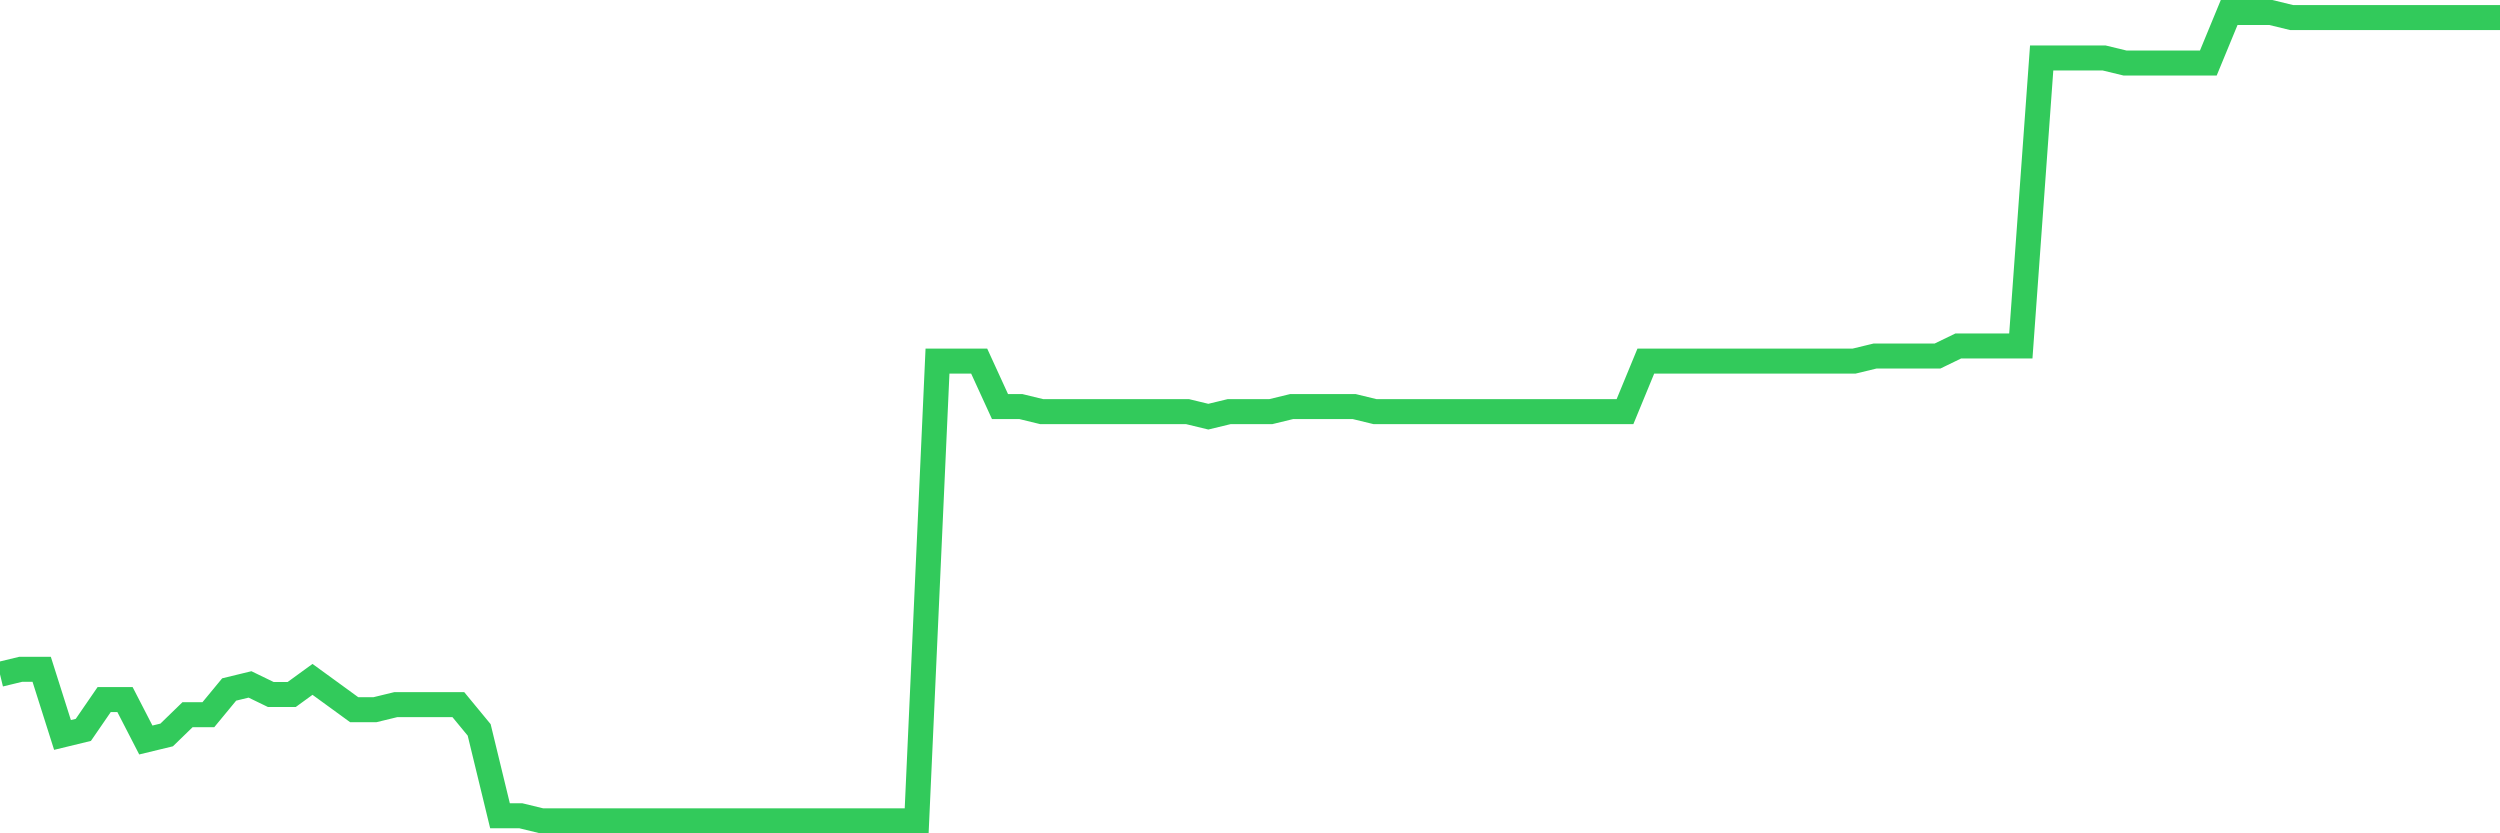 <svg
  xmlns="http://www.w3.org/2000/svg"
  xmlns:xlink="http://www.w3.org/1999/xlink"
  width="120"
  height="40"
  viewBox="0 0 120 40"
  preserveAspectRatio="none"
>
  <polyline
    points="0,32.367 1,32.125 2,32.125 3,35.278 4,35.035 5,33.58 6,33.58 7,35.52 8,35.278 9,34.307 10,34.307 11,33.095 12,32.852 13,33.337 14,33.337 15,32.61 16,33.337 17,34.065 18,34.065 19,33.822 20,33.822 21,33.822 22,33.822 23,35.035 24,39.157 25,39.157 26,39.4 27,39.4 28,39.4 29,39.4 30,39.4 31,39.4 32,39.4 33,39.4 34,39.4 35,39.4 36,39.4 37,39.4 38,39.4 39,39.4 40,39.4 41,39.4 42,39.4 43,39.4 44,39.4 45,17.332 46,17.332 47,17.332 48,19.515 49,19.515 50,19.758 51,19.758 52,19.758 53,19.758 54,19.758 55,19.758 56,19.758 57,19.758 58,20 59,19.758 60,19.758 61,19.758 62,19.515 63,19.515 64,19.515 65,19.515 66,19.758 67,19.758 68,19.758 69,19.758 70,19.758 71,19.758 72,19.758 73,19.758 74,19.758 75,19.758 76,19.758 77,19.758 78,19.758 79,17.332 80,17.332 81,17.332 82,17.332 83,17.332 84,17.332 85,17.332 86,17.332 87,17.332 88,17.332 89,17.332 90,17.09 91,17.09 92,17.09 93,17.09 94,16.605 95,16.605 96,16.605 97,16.605 98,2.783 99,2.783 100,2.783 101,2.783 102,3.025 103,3.025 104,3.025 105,3.025 106,3.025 107,0.6 108,0.6 109,0.6 110,0.843 111,0.843 112,0.843 113,0.843 114,0.843 115,0.843 116,0.843 117,0.843 118,0.843 119,0.843 120,0.843"
    fill="none"
    stroke="#32ca5b"
    stroke-width="1.2"
  >
  </polyline>
</svg>